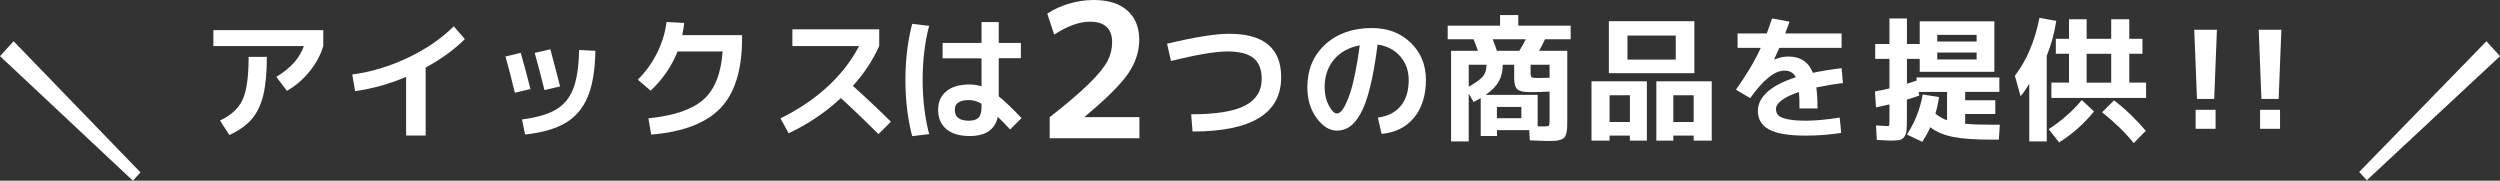 <?xml version="1.0" encoding="UTF-8"?>
<svg id="_レイヤー_1" data-name="レイヤー 1" xmlns="http://www.w3.org/2000/svg" viewBox="0 0 561.67 40.59">
  <rect x="0" y="0" width="561.67" height="40.59" fill="#333333" stroke="none"/>
  <g>
    <path d="M47.94,10.34v-3.57h24.69v3.57c-.59,1.99-1.61,3.89-3.06,5.69-1.45,1.8-3.16,3.26-5.11,4.38l-2.38-3.14c3.21-1.93,5.27-4.24,6.19-6.92h-20.33ZM55.86,12.78h4.09c0,3.56-.27,6.43-.81,8.63-.54,2.2-1.4,3.98-2.58,5.35s-2.86,2.57-5.03,3.58l-2.1-3.26c2.5-1.18,4.2-2.75,5.09-4.71.89-1.96,1.34-5.16,1.34-9.59Z" style="fill: #fff;"/>
    <path d="M79.13,16.74c4.31-.59,8.5-1.85,12.58-3.8,4.07-1.94,7.48-4.28,10.23-7.03l2.5,2.87c-2.4,2.38-5.33,4.51-8.81,6.4v15.27h-4.39v-13.17c-3.76,1.58-7.58,2.65-11.46,3.2l-.64-3.75Z" style="fill: #fff;"/>
    <path d="M113.58,12.69l3.41-.82c.63,2.17,1.36,4.89,2.19,8.14l-3.51.82c-.65-2.72-1.35-5.44-2.1-8.14ZM133.76,11.41c-.06,4.29-.63,7.73-1.71,10.32s-2.74,4.55-4.98,5.88c-2.25,1.33-5.28,2.2-9.1,2.61l-.7-3.38c3.29-.43,5.83-1.16,7.62-2.21,1.79-1.05,3.09-2.62,3.9-4.71.81-2.09,1.25-4.99,1.31-8.69l3.66.18ZM120.13,11.89l3.51-.82c.79,2.89,1.52,5.67,2.19,8.35l-3.51.82c-.65-2.68-1.38-5.47-2.19-8.35Z" style="fill: #fff;"/>
    <path d="M162.38,11.56h-10.15c-1.28,3.25-3.29,6.19-6.04,8.81l-2.9-2.47c1.77-1.75,3.22-3.75,4.34-6.02,1.13-2.27,1.83-4.58,2.12-6.94l3.96.21c-.08.85-.22,1.77-.43,2.74h13.44v.7c0,7.09-1.62,12.33-4.85,15.7-3.23,3.37-8.42,5.36-15.58,5.95l-.61-3.66c5.71-.57,9.83-1.97,12.36-4.21,2.53-2.24,3.97-5.84,4.31-10.82Z" style="fill: #fff;"/>
    <path d="M178.02,10.34v-3.75h19.51v3.75c-1.42,3.17-3.39,6.16-5.91,8.96,3.25,2.93,6.1,5.61,8.54,8.05l-2.8,2.77c-2.97-2.97-5.78-5.66-8.44-8.08-3.52,3.25-7.43,5.88-11.74,7.9l-1.83-3.35c4.09-2.01,7.62-4.4,10.61-7.16,2.99-2.76,5.34-5.79,7.04-9.08h-14.97Z" style="fill: #fff;"/>
    <path d="M208.75,5.8c-.98,3.72-1.46,7.77-1.46,12.17s.49,8.44,1.46,12.16l-3.81.46c-1.02-3.88-1.52-8.09-1.52-12.62s.51-8.74,1.52-12.62l3.81.46ZM229.36,13.08h-4.97v8.57c1.22.96,2.93,2.58,5.12,4.88l-2.56,2.56c-.87-.96-1.8-1.9-2.77-2.83-.65,2.87-2.75,4.3-6.31,4.3-2.26,0-4-.51-5.24-1.54-1.24-1.03-1.86-2.47-1.86-4.34,0-1.77.61-3.16,1.84-4.18,1.23-1.02,2.98-1.52,5.26-1.52.94,0,1.82.14,2.65.43v-6.31h-8.75v-3.45h8.75v-4.7h3.87v4.7h4.97v3.45ZM220.52,23.3c-.96-.55-1.9-.82-2.84-.82-2.11,0-3.17.73-3.17,2.2,0,1.63,1.06,2.44,3.17,2.44,1,0,1.72-.23,2.16-.69.45-.46.67-1.21.67-2.27v-.85Z" style="fill: #fff;"/>
    <path d="M235.83,26.33c3.84-3,6.78-5.51,8.84-7.54,2.06-2.03,3.44-3.72,4.14-5.06.7-1.34,1.05-2.74,1.05-4.2,0-3.11-1.67-4.66-5-4.66-2.35,0-5.03.97-8.02,2.9l-1.55-4.7c1.4-.95,3.03-1.7,4.89-2.25,1.86-.55,3.7-.82,5.52-.82,3.28,0,5.8.79,7.58,2.37,1.78,1.58,2.67,3.77,2.67,6.57,0,2.63-.83,5.17-2.5,7.6-1.67,2.44-4.92,5.67-9.77,9.7v.08h12.31v4.75h-20.16v-4.75Z" style="fill: #fff;"/>
    <path d="M263.08,13.69l-.88-3.87c6.22-1.48,10.87-2.23,13.96-2.23,7.78,0,11.68,3.25,11.68,9.76,0,8.13-6.64,12.2-19.91,12.2l-.31-3.87c5.59,0,9.63-.66,12.12-1.97,2.49-1.31,3.73-3.3,3.73-5.96,0-2.13-.62-3.7-1.86-4.7-1.24-1-3.2-1.49-5.88-1.49s-6.78.71-12.65,2.13Z" style="fill: #fff;"/>
    <path d="M309.57,26.41c2.21-.28,3.92-1.15,5.12-2.59s1.8-3.39,1.8-5.85c0-2.11-.65-3.9-1.94-5.35-1.29-1.45-2.97-2.32-5.05-2.61-.49,3.86-1.06,7.1-1.72,9.71-.66,2.61-1.39,4.6-2.19,5.96-.8,1.36-1.62,2.31-2.44,2.85s-1.76.81-2.82.81c-1.65,0-3.16-.95-4.54-2.83-1.38-1.89-2.07-4.2-2.07-6.92,0-3.94,1.34-7.14,4.02-9.6,2.68-2.46,6.19-3.69,10.52-3.69,3.5,0,6.39,1.1,8.67,3.29,2.29,2.2,3.43,4.99,3.43,8.38s-.9,6.37-2.7,8.51c-1.8,2.13-4.22,3.33-7.27,3.6l-.82-3.66ZM305.49,10.19c-2.46.47-4.39,1.53-5.79,3.2s-2.1,3.73-2.1,6.19c0,1.54.31,2.92.95,4.12.63,1.2,1.23,1.8,1.8,1.8.28,0,.58-.14.88-.41s.65-.78,1.02-1.51c.38-.73.75-1.66,1.11-2.77.37-1.12.74-2.59,1.11-4.42.38-1.83.72-3.89,1.02-6.19Z" style="fill: #fff;"/>
    <path d="M329.97,21.07v10.7h-3.96V11.41h6.04c-.2-.59-.53-1.45-.98-2.59h-5.82v-3.05h11.77v-2.38h4.09v2.38h11.77v3.05h-5.76c-.41.89-.85,1.76-1.34,2.59h6.34v15.3c0,.83-.01,1.49-.03,1.97-.02.48-.09.92-.21,1.34-.12.42-.26.72-.43.9-.16.18-.43.34-.81.47s-.78.21-1.2.24-1.02.05-1.77.05c-.51,0-1.83-.05-3.96-.15l-.15-2.29h-7.23v1.31h-3.66v-8.51c-.35.2-.87.5-1.59.88l-1.1-1.86ZM329.97,19.48c1.63-.91,2.7-1.7,3.22-2.35.52-.65.78-1.51.78-2.59h-3.99v4.94ZM348.14,20.58c-1.91.08-3.34.12-4.3.12-1.48,0-2.46-.21-2.94-.64s-.72-1.3-.72-2.62v-2.9h-2.56c0,1.42-.29,2.66-.87,3.72-.58,1.06-1.57,2.07-2.97,3.05h11.68v7.07c.41.02.83.03,1.28.03.69,0,1.1-.06,1.22-.17s.18-.52.18-1.24v-6.43ZM341.34,11.41c.65-1.04,1.14-1.9,1.46-2.59h-7.44c.45,1.14.76,2,.94,2.59h5.03ZM336.31,26.56h5.49v-2.53h-5.49v2.53ZM348.14,17.47v-2.93h-4.27v1.65c0,.65.08,1.04.23,1.16s.66.18,1.51.18c.55,0,1.39-.02,2.53-.06Z" style="fill: #fff;"/>
    <path d="M361.61,30.46v1.13h-4.05v-13.32h12.44v13.32h-3.81v-1.13h-4.57ZM365.64,16.44h-4.18V4.76h19.21v11.68h-15.03ZM366.19,27.41v-6.01h-4.57v6.01h4.57ZM376.49,13.39v-5.4h-10.85v5.4h10.85ZM375.94,30.46v1.13h-3.81v-13.32h12.44v13.32h-4.05v-1.13h-4.57ZM380.51,27.41v-6.01h-4.57v6.01h4.57Z" style="fill: #fff;"/>
    <path d="M413.32,26.41l.34,3.45c-2.68.41-5.33.61-7.93.61-3.82,0-6.58-.45-8.26-1.36s-2.53-2.31-2.53-4.22c0-1.52.71-2.93,2.12-4.22,1.41-1.29,3.54-2.39,6.39-3.31-.47-1-1.33-1.49-2.59-1.49-2.15,0-4.71,2.06-7.65,6.19l-3.2-1.92c2.38-3.31,4.24-6.44,5.58-9.39h-5.21v-3.23h6.55c.41-1.08.8-2.21,1.19-3.38l3.93.73c-.24.73-.57,1.62-.98,2.65h12.68v3.23h-13.99c-.24.57-.63,1.42-1.16,2.56l.03.06c1.12-.45,2.16-.67,3.14-.67,2.72,0,4.56,1.22,5.52,3.66,2.17-.45,4.33-.79,6.46-1.04l.3,3.35c-1.79.2-3.78.53-5.98.98.18,1.34.27,2.92.27,4.72h-4.05c0-1.56-.04-2.79-.12-3.69-1.67.55-2.94,1.15-3.83,1.81-.88.66-1.33,1.32-1.33,1.97,0,.57.15,1.03.46,1.39s.97.66,1.98.9c1.02.24,2.44.37,4.27.37,2.07,0,4.6-.23,7.59-.7Z" style="fill: #fff;"/>
    <path d="M428.41,30.25c1.79-2.74,2.98-5.75,3.57-9.02l3.66.58c-.2,1.38-.48,2.62-.82,3.72.81.67,1.69,1.17,2.62,1.49v-6.37h-6.37l.12.82c-.92.33-1.84.63-2.77.91v4.21c0,1.24-.03,2.16-.09,2.74-.06.59-.24,1.07-.53,1.45-.29.38-.67.6-1.11.69-.45.08-1.14.12-2.07.12-.41,0-1.39-.05-2.96-.15l-.18-3.26c1.36.1,2.22.15,2.56.15.22,0,.36-.06.4-.18.04-.12.06-.54.06-1.25v-3.45c-1.65.39-2.65.61-3.02.67l-.24-3.57c.98-.16,2.06-.4,3.26-.7v-6.62h-3.2v-3.35h3.2v-5.73h3.93v5.73h2.87v-5.09h16.77v11.34h-16.77v-2.9h-2.87v5.58c1.32-.43,2.04-.66,2.16-.7v-.7h18.6v3.23h-7.68v1.89h6.77v3.08h-6.77v2.2c1.54.14,3.56.21,6.04.21h1.74l-.21,3.35h-1.83c-3.62,0-6.45-.21-8.51-.62-2.05-.42-3.74-1.13-5.06-2.15-.47,1.04-1.07,2.12-1.8,3.26l-3.44-1.62ZM435.24,9.33h8.84v-1.49h-8.84v1.49ZM435.24,11.8v1.56h8.84v-1.56h-8.84Z" style="fill: #fff;"/>
    <path d="M459.84,12.5v19.27h-3.93v-12.93c-.69,1.14-1.34,2.06-1.95,2.77l-1.28-4.57c2.66-3.5,4.5-7.83,5.52-13.02l3.78.67c-.45,2.85-1.16,5.45-2.13,7.8ZM460.27,29.03c2.95-1.93,5.43-4.12,7.44-6.55l2.74,2.56c-2.24,2.76-4.85,5.08-7.83,6.95l-2.35-2.96ZM464.84,8.72v-4.39h3.96v4.39h5.52v-4.39h4.06v4.39h2.96v3.35h-2.96v6.49h3.78v3.45h-21.28v-3.45h3.96v-6.49h-2.96v-3.35h2.96ZM468.8,18.57h5.52v-6.49h-5.52v6.49ZM472.28,25.22l2.68-2.68c2.62,2.03,5,4.32,7.13,6.86l-2.71,2.74c-1.93-2.38-4.3-4.68-7.1-6.92Z" style="fill: #fff;"/>
    <path d="M492.98,6.68h5.09l-.61,15.55h-3.87l-.61-15.55ZM493.29,28.94v-4.27h4.48v4.27h-4.48Z" style="fill: #fff;"/>
    <path d="M507.46,6.68h5.09l-.61,15.55h-3.87l-.61-15.55ZM507.77,28.94v-4.27h4.48v4.27h-4.48Z" style="fill: #fff;"/>
  </g>
  <g>
    <polygon points="3.06 9.27 31.56 38.73 29.85 40.59 0 12.61 3.06 9.27" style="fill: #fff;"/>
    <polygon points="558.62 9.27 530.04 38.63 531.74 40.5 561.67 12.62 558.62 9.27" style="fill: #fff;"/>
  </g>
</svg>
